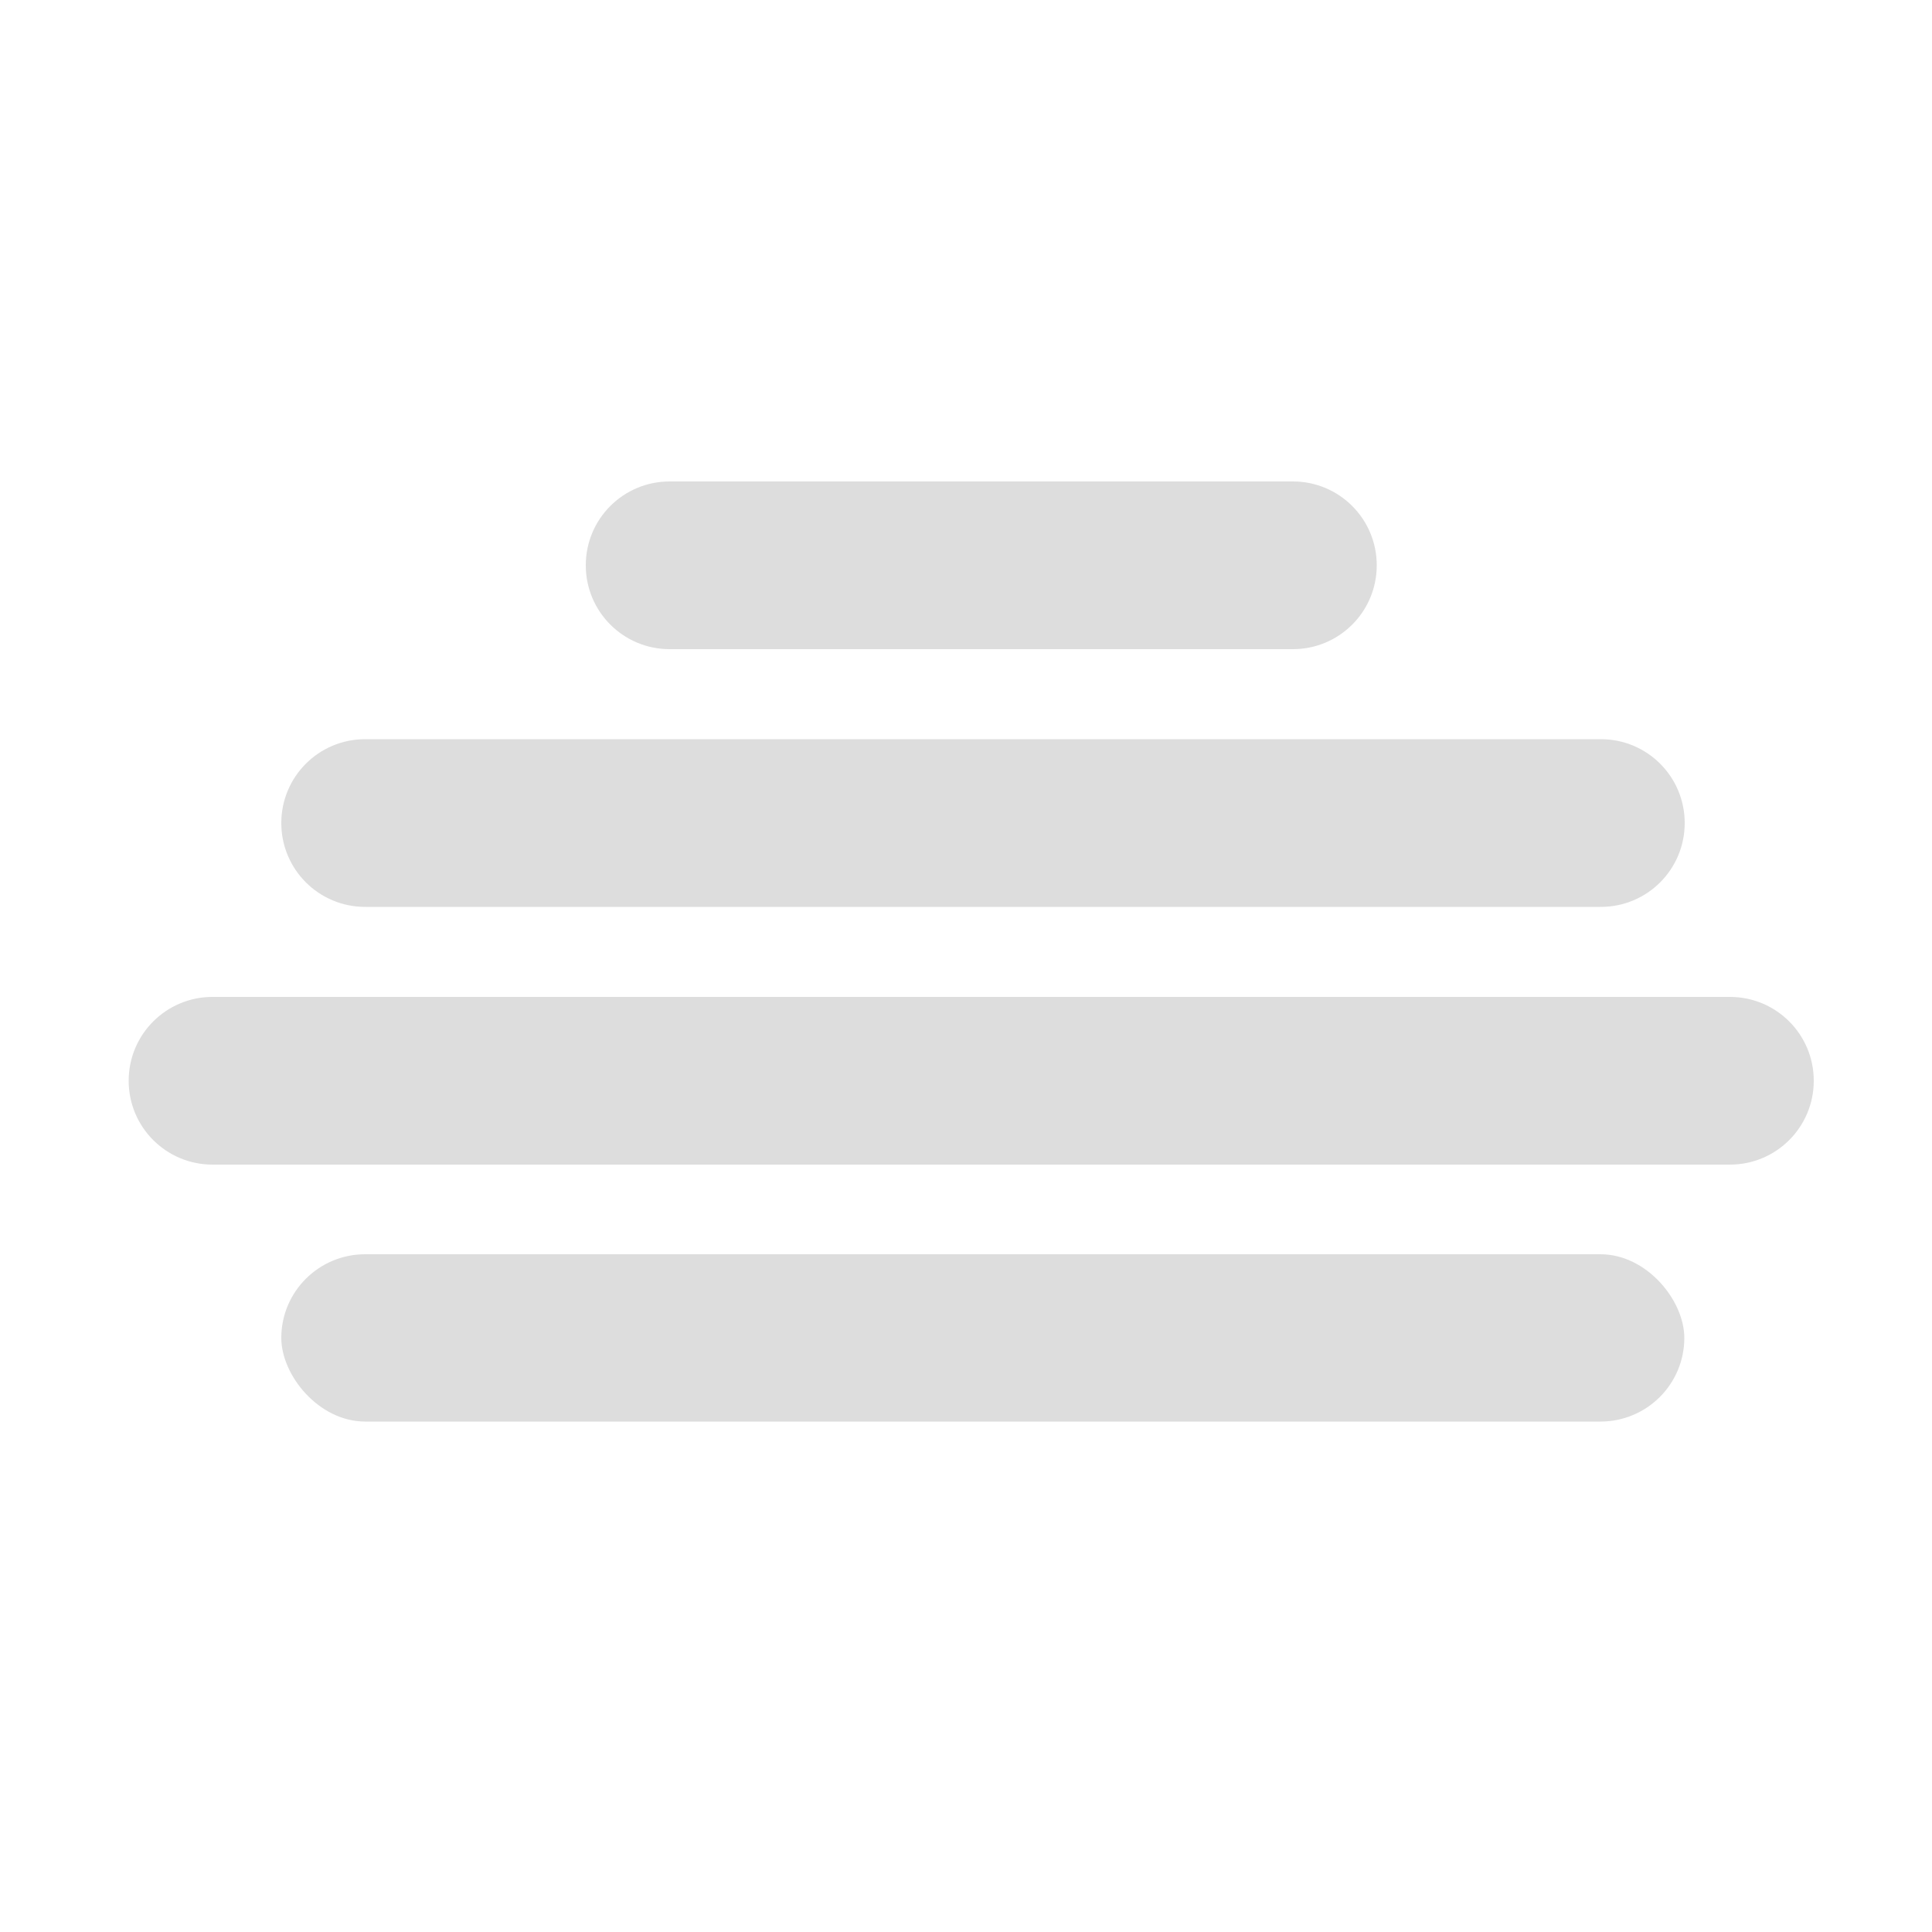<?xml version="1.0" encoding="UTF-8"?><svg id="Layer_1" xmlns="http://www.w3.org/2000/svg" viewBox="0 0 50 50"><path id="path-2" d="m5.5,25.8h39.27c1.2,0,2.17.97,2.17,2.17h0c0,1.2-.97,2.17-2.17,2.17H5.5c-1.2,0-2.17-.97-2.17-2.17h0c0-1.2.97-2.17,2.17-2.17Z" fill="#ddd" fill-rule="evenodd" stroke-width="0"/><rect id="path-4" x="7.28" y="32.46" width="36.31" height="4.33" rx="2.17" ry="2.17" fill="#ddd" stroke-width="0"/><path id="path-6" d="m9.45,19.13h31.98c1.2,0,2.17.97,2.17,2.17h0c0,1.2-.97,2.17-2.17,2.17H9.45c-1.2,0-2.17-.97-2.17-2.17h0c0-1.2.97-2.17,2.17-2.17Z" fill="#ddd" fill-rule="evenodd" stroke-width="0"/><path id="path-8" d="m17.33,12.46h16.13c1.2,0,2.17.97,2.17,2.17h0c0,1.2-.97,2.17-2.17,2.17h-16.13c-1.2,0-2.17-.97-2.17-2.17h0c0-1.2.97-2.17,2.17-2.17Z" fill="#ddd" fill-rule="evenodd" stroke-width="0"/></svg>